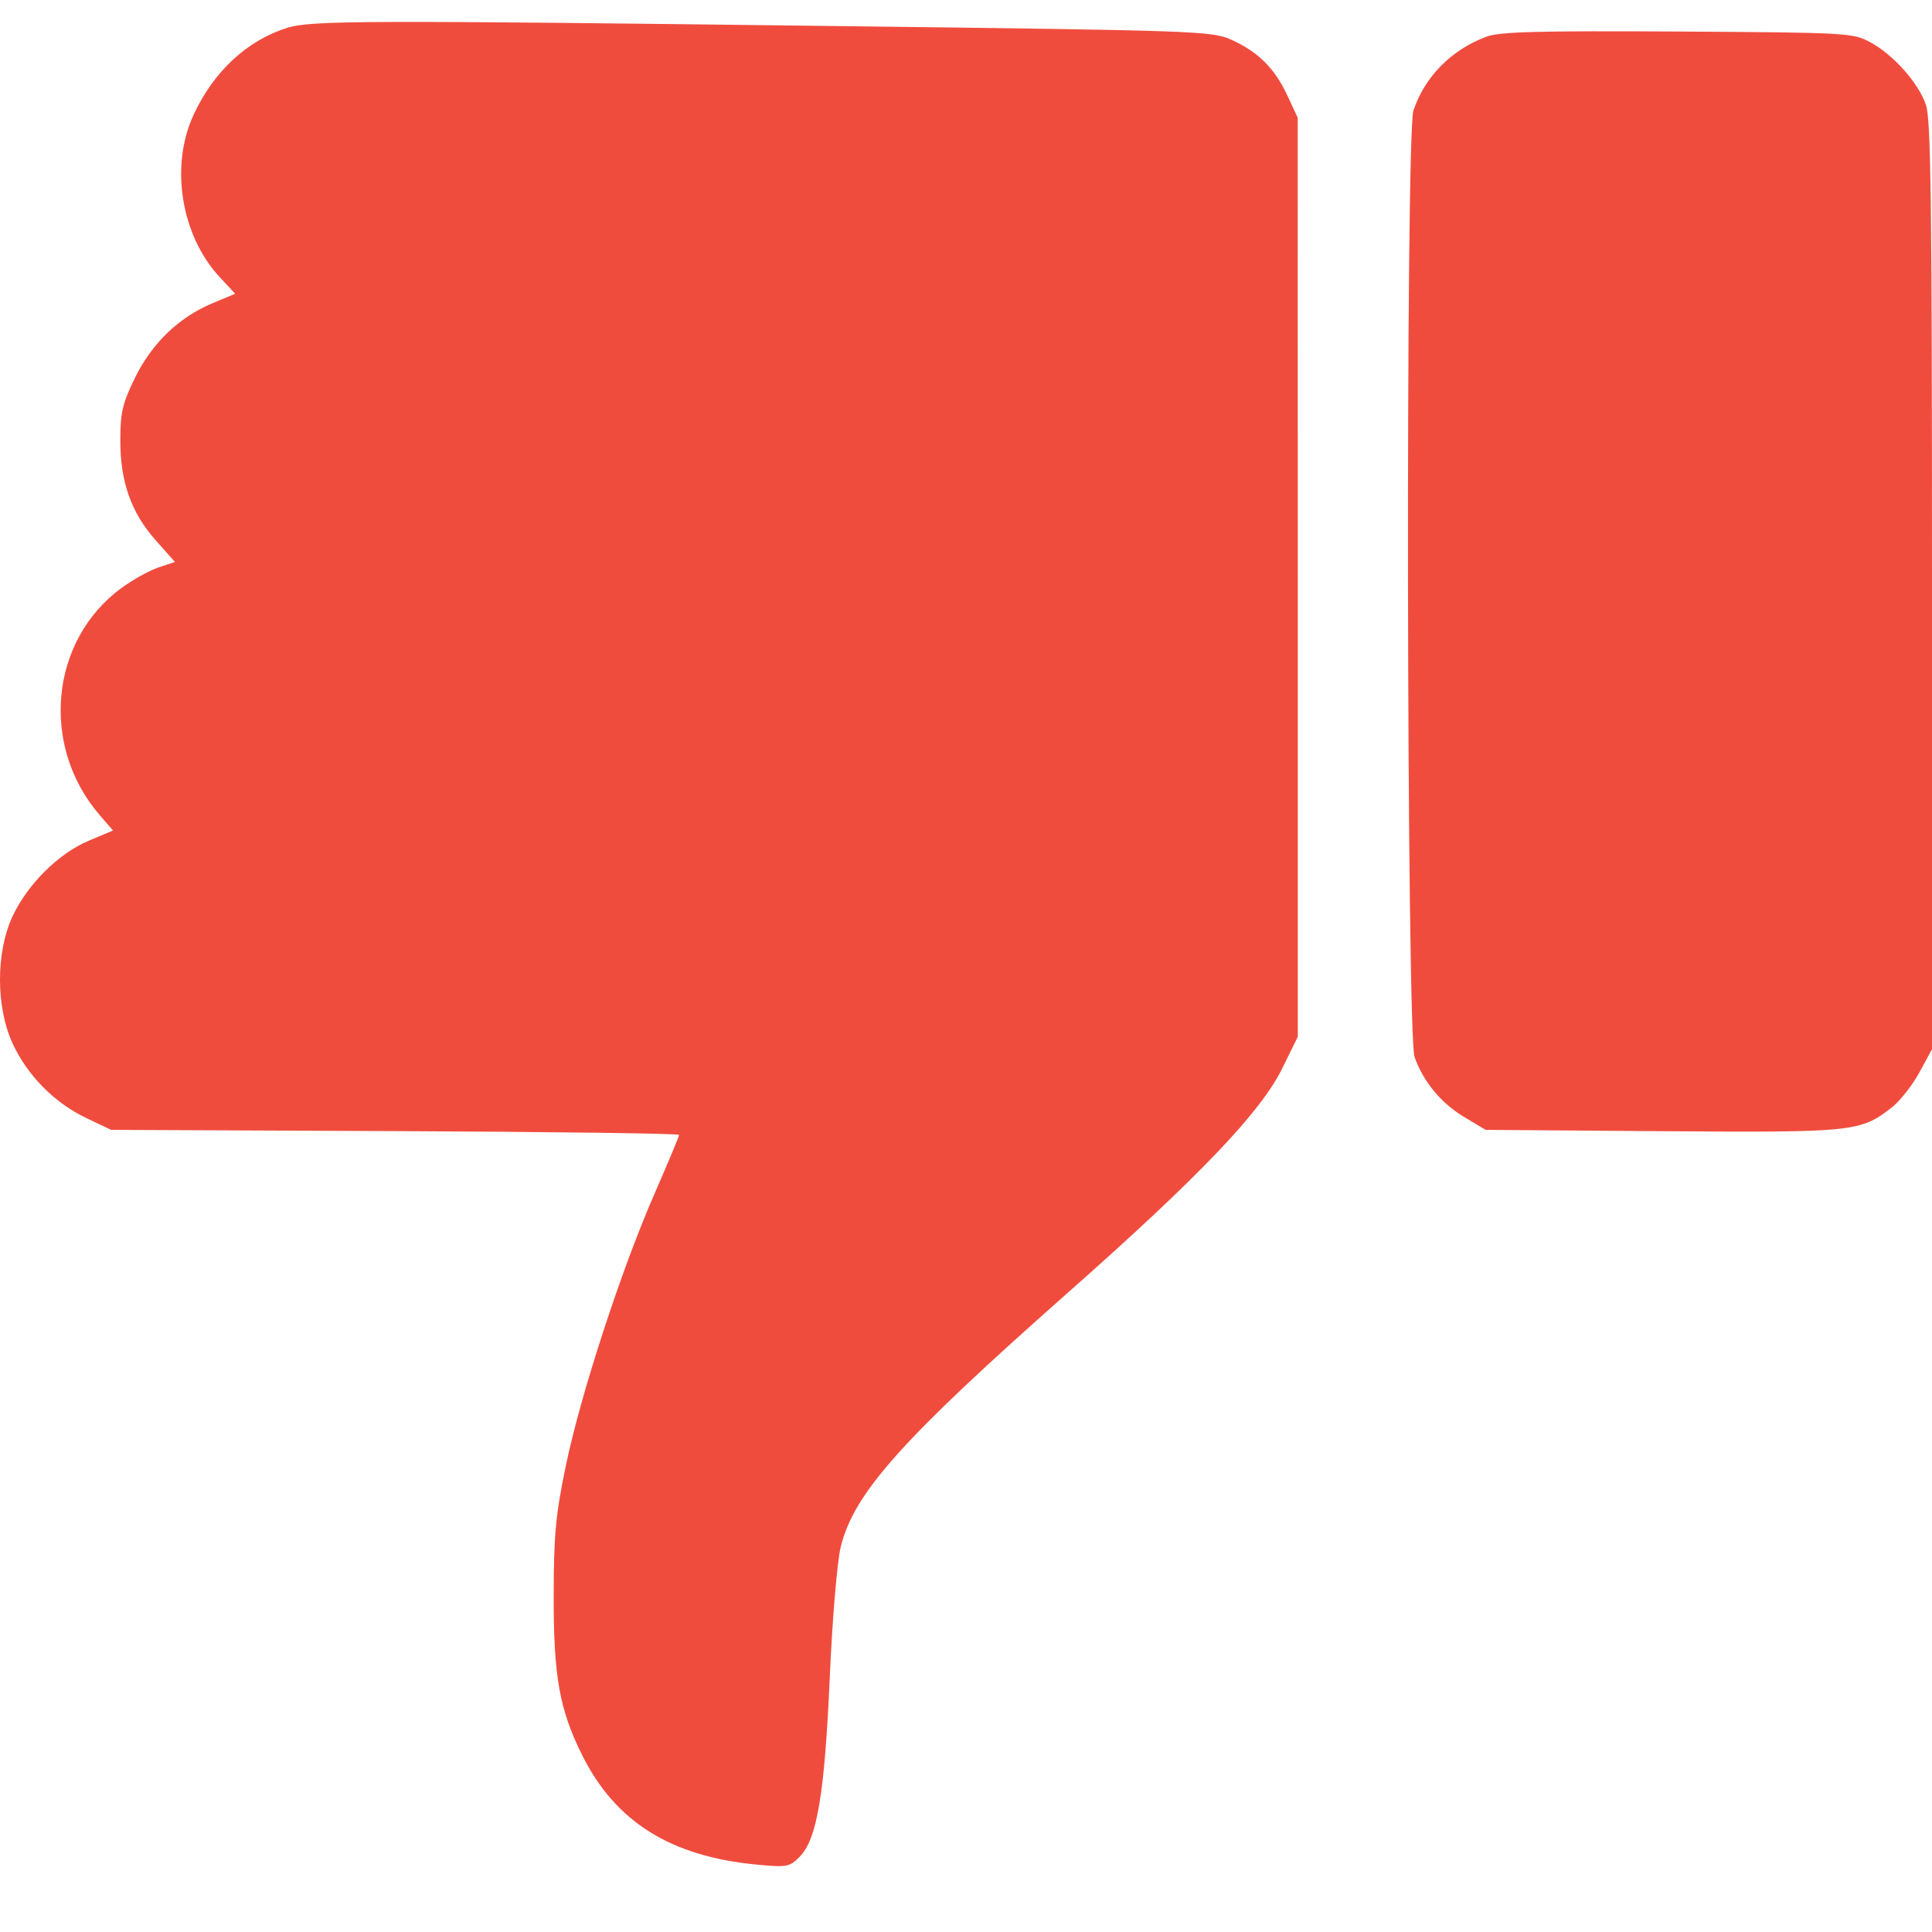 <svg width="22" height="22" viewBox="0 0 22 22" fill="none" xmlns="http://www.w3.org/2000/svg">
<path fill-rule="evenodd" clip-rule="evenodd" d="M3.27 0.317C2.811 0.462 2.432 0.815 2.204 1.308C1.933 1.893 2.062 2.683 2.504 3.158L2.678 3.345L2.415 3.455C2.034 3.615 1.725 3.914 1.534 4.308C1.396 4.591 1.37 4.702 1.37 5.007C1.368 5.483 1.493 5.837 1.771 6.15L1.992 6.399L1.803 6.462C1.699 6.497 1.509 6.603 1.381 6.697C0.568 7.295 0.455 8.497 1.138 9.285L1.287 9.457L1.011 9.573C0.665 9.719 0.308 10.074 0.139 10.443C-0.048 10.849 -0.046 11.469 0.142 11.879C0.31 12.245 0.619 12.558 0.982 12.731L1.266 12.866L4.499 12.88C6.278 12.888 7.733 12.907 7.733 12.923C7.733 12.939 7.606 13.243 7.451 13.598C7.073 14.463 6.612 15.878 6.443 16.691C6.327 17.25 6.306 17.48 6.305 18.169C6.303 19.089 6.371 19.468 6.628 19.984C7.007 20.746 7.638 21.141 8.622 21.233C8.961 21.265 8.991 21.26 9.107 21.142C9.304 20.942 9.391 20.423 9.449 19.094C9.478 18.433 9.533 17.784 9.573 17.617C9.722 17.004 10.264 16.396 12.161 14.719C13.649 13.404 14.353 12.668 14.599 12.17L14.778 11.806L14.778 6.573L14.777 1.34L14.658 1.085C14.514 0.776 14.325 0.589 14.02 0.452C13.799 0.353 13.633 0.347 9.541 0.297C4.166 0.23 3.536 0.232 3.27 0.317ZM16.928 0.417C16.53 0.564 16.224 0.873 16.095 1.258C16.004 1.529 16.017 11.777 16.108 12.037C16.208 12.319 16.412 12.565 16.68 12.724L16.917 12.866L18.925 12.881C21.104 12.897 21.183 12.889 21.538 12.614C21.631 12.543 21.773 12.363 21.854 12.216L22 11.948V6.669C22 2.329 21.988 1.356 21.931 1.193C21.843 0.941 21.562 0.625 21.299 0.482C21.1 0.374 21.04 0.371 19.106 0.359C17.521 0.35 17.08 0.361 16.928 0.417Z" fill="#F04C3E"/>
</svg>
